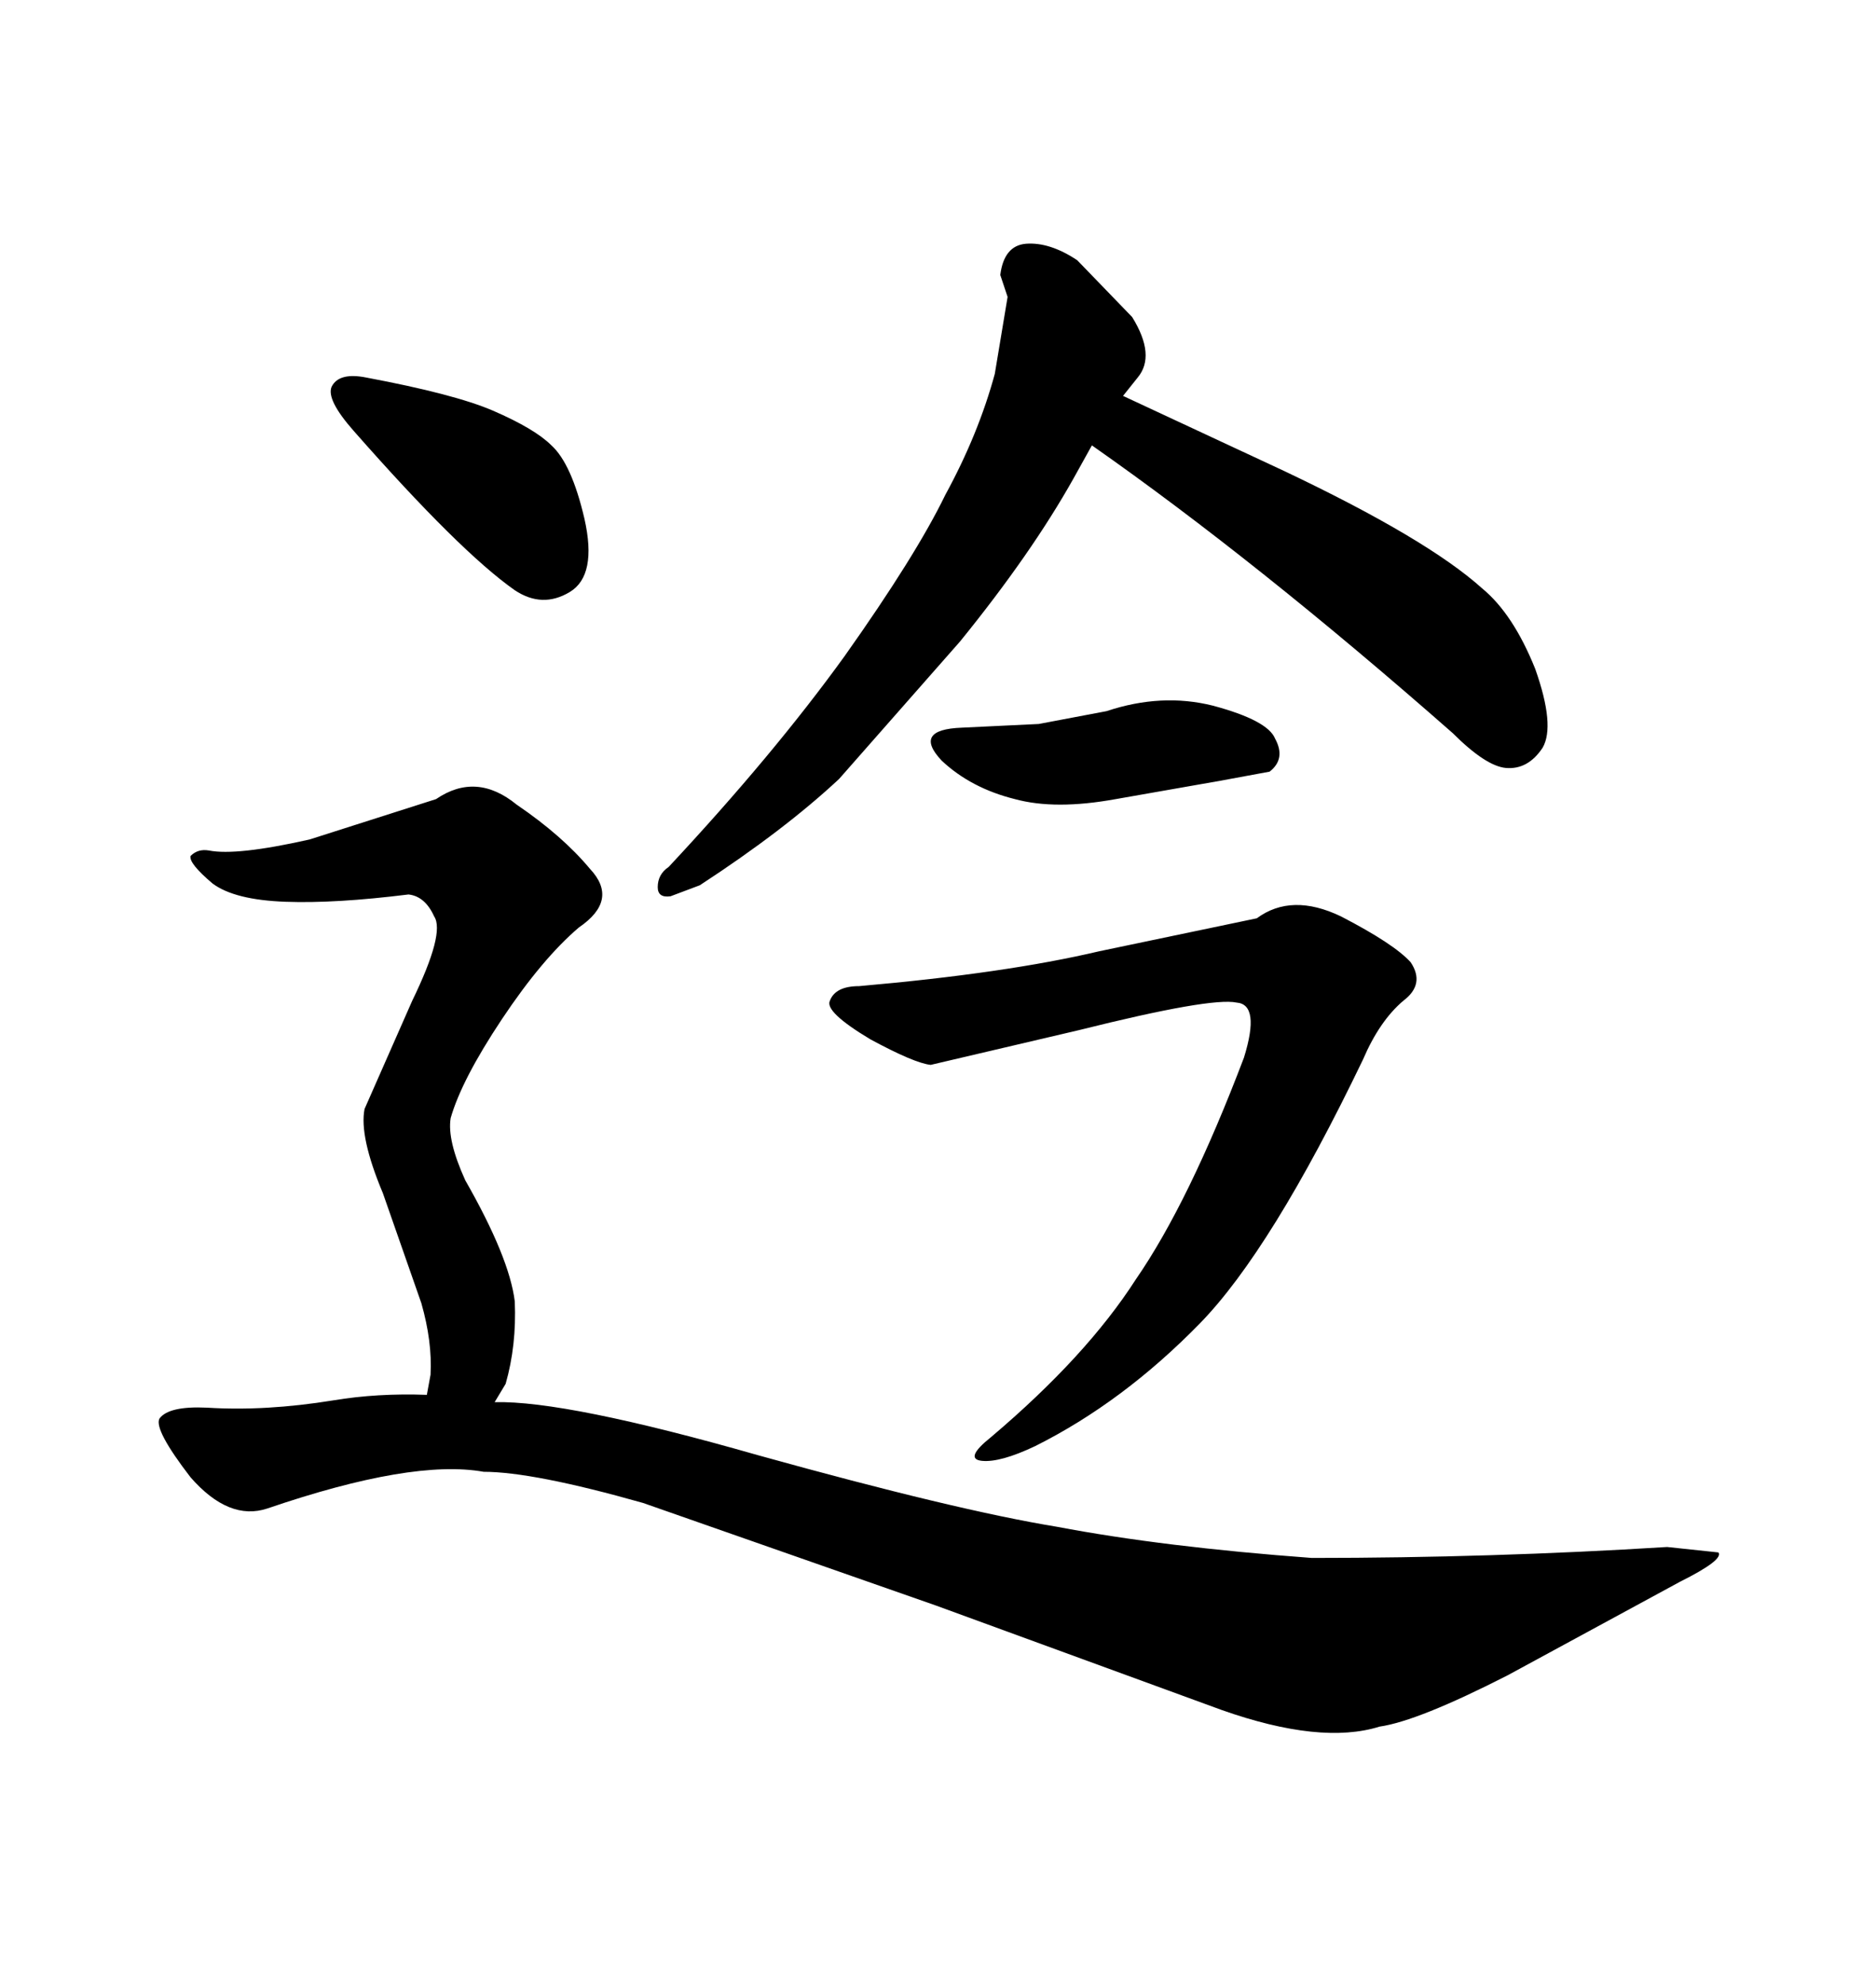 <svg xmlns="http://www.w3.org/2000/svg" xmlns:xlink="http://www.w3.org/1999/xlink" width="300" height="317.285"><path d="M58.59 60.35L58.59 60.35Q72.66 62.99 78.81 65.63L78.81 65.63Q85.55 68.55 88.18 71.19L88.18 71.19Q91.41 74.12 93.46 82.91L93.46 82.91Q95.51 91.99 91.11 94.63L91.11 94.63Q86.72 97.27 82.32 94.34L82.32 94.34Q73.54 88.18 56.54 68.85L56.54 68.85Q52.15 63.87 53.03 61.82L53.03 61.82Q54.20 59.47 58.59 60.35ZM49.51 134.18L69.73 127.73Q76.17 123.34 82.62 128.61L82.62 128.61Q89.94 133.59 94.34 138.87L94.34 138.87Q99.02 143.85 92.58 148.24L92.58 148.24Q86.72 153.22 80.27 162.89L80.27 162.89Q73.83 172.56 72.07 178.71L72.07 178.71Q71.48 182.23 74.41 188.67L74.41 188.67Q81.45 200.98 82.32 208.01L82.32 208.01Q82.62 215.04 80.86 221.19L80.86 221.19L79.10 224.12Q90.53 223.83 121.29 232.62L121.29 232.62Q152.93 241.41 169.04 244.04L169.04 244.04Q186.04 247.27 209.77 249.02L209.77 249.02Q238.48 249.02 266.60 247.27L266.60 247.27L274.80 248.14Q275.68 249.32 268.65 252.83L268.65 252.83L241.11 267.77Q226.76 275.10 220.61 275.98L220.61 275.98Q211.23 278.91 195.41 273.34L195.41 273.34L149.71 256.64L102.83 240.23Q85.25 235.25 77.34 235.25L77.34 235.25Q65.92 233.20 42.77 241.11L42.77 241.11Q36.62 243.16 30.47 236.13L30.47 236.13Q24.61 228.52 25.49 226.76L25.49 226.76Q26.95 224.71 33.11 225L33.11 225Q42.48 225.59 53.32 223.83L53.32 223.83Q60.35 222.66 68.26 222.95L68.26 222.95L68.85 219.73Q69.14 214.45 67.38 208.30L67.38 208.30L61.23 190.72Q57.42 181.64 58.30 177.25L58.30 177.25L65.92 159.96Q71.19 149.12 69.43 146.48L69.43 146.48Q67.97 143.26 65.33 142.97L65.33 142.97Q53.61 144.43 45.70 144.14L45.70 144.14Q37.50 143.85 33.98 141.21L33.98 141.21Q30.18 137.99 30.47 136.82L30.47 136.82Q31.64 135.64 33.40 135.94L33.40 135.94Q37.79 136.82 49.51 134.18L49.51 134.18ZM153.81 116.31L166.11 115.72L176.95 113.67Q185.74 110.74 193.95 112.79L193.95 112.79Q202.73 115.14 203.91 118.07L203.91 118.07Q205.66 121.29 203.03 123.34L203.03 123.34L195.12 124.80L178.42 127.73Q168.75 129.49 162.30 127.73L162.30 127.73Q155.27 125.98 150.59 121.58L150.59 121.58Q145.90 116.60 153.81 116.31L153.81 116.31ZM137.40 157.62L137.40 157.62Q160.84 155.57 175.78 152.05L175.78 152.05L200.98 146.78Q206.54 142.68 214.45 146.48L214.45 146.48Q222.95 150.88 225.59 153.81L225.59 153.81Q227.93 157.32 224.41 159.96L224.41 159.96Q220.61 163.18 217.97 169.34L217.97 169.34Q203.32 199.80 191.89 211.52L191.89 211.52Q179.59 224.12 165.53 231.15L165.53 231.15Q159.96 233.79 157.03 233.50L157.03 233.50Q154.10 233.20 158.50 229.69L158.50 229.69Q173.73 216.80 181.64 204.49L181.64 204.49Q190.14 192.19 198.93 169.04L198.93 169.04Q201.56 160.55 197.75 160.25L197.75 160.25Q193.65 159.38 172.56 164.65L172.56 164.65L148.83 170.21Q146.19 169.92 139.16 166.11L139.16 166.11Q131.84 161.72 132.71 159.96L132.71 159.96Q133.59 157.62 137.40 157.62ZM135.06 104.88L135.06 104.88Q146.48 88.77 151.17 79.10L151.17 79.10Q156.45 69.43 159.08 59.77L159.08 59.77L161.13 47.46L159.96 43.95Q160.55 39.26 164.06 38.96L164.06 38.96Q167.87 38.67 172.27 41.60L172.27 41.60L181.05 50.68Q184.86 56.84 181.93 60.35L181.93 60.35L179.59 63.28L205.37 75.29Q228.22 86.13 237.01 94.04L237.01 94.04Q241.99 98.14 245.51 106.93L245.51 106.93Q248.73 116.02 246.68 119.53L246.68 119.53Q244.34 123.05 240.82 122.75L240.82 122.75Q237.60 122.46 232.32 117.19L232.32 117.19Q200.98 89.65 174.61 71.19L174.61 71.19L171.68 76.46Q164.94 88.48 153.52 102.54L153.52 102.54L134.18 124.51Q125.39 132.71 111.91 141.50L111.91 141.50L107.23 143.26Q105.18 143.55 105.18 141.80L105.18 141.80Q105.18 139.75 106.93 138.57L106.93 138.57Q123.63 120.70 135.06 104.88Z"/></svg>
